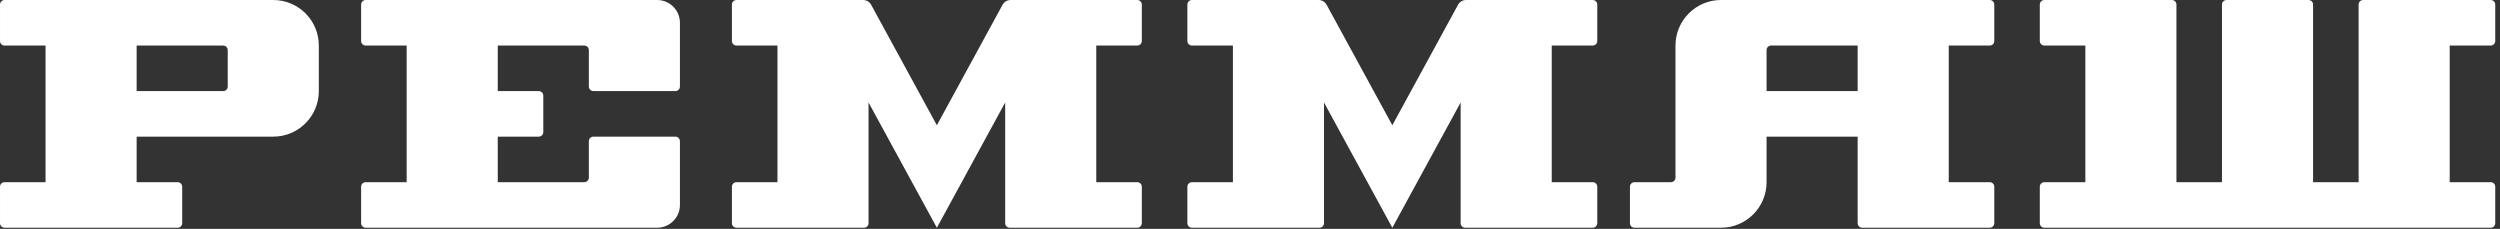 <?xml version="1.0" encoding="UTF-8" standalone="no"?> <svg xmlns="http://www.w3.org/2000/svg" xmlns:xlink="http://www.w3.org/1999/xlink" xmlns:serif="http://www.serif.com/" width="100%" height="100%" viewBox="0 0 284 26" xml:space="preserve" style="fill-rule:evenodd;clip-rule:evenodd;stroke-linejoin:round;stroke-miterlimit:2;"><rect x="0" y="0" width="284" height="26" fill="#333333" stroke="none"/> <g transform="matrix(1,0,0,1,-1346.46,-341.395)"> <g transform="matrix(1,0,0,1,1476.17,362.609)"> <path d="M0,-16.557L0,-20.696C0,-20.982 -0.232,-21.213 -0.517,-21.213L-14.907,-21.213C-15.286,-21.213 -15.634,-21.007 -15.816,-20.674L-23.282,-6.986L-30.749,-20.674C-30.93,-21.007 -31.279,-21.213 -31.657,-21.213L-46.047,-21.213C-46.333,-21.213 -46.564,-20.982 -46.564,-20.696L-46.564,-16.557C-46.564,-16.271 -46.333,-16.04 -46.047,-16.04L-41.391,-16.04L-41.391,-0.518L-46.047,-0.518C-46.333,-0.518 -46.564,-0.286 -46.564,-0.001L-46.564,4.138C-46.564,4.424 -46.333,4.656 -46.047,4.656L-31.56,4.656C-31.275,4.656 -31.043,4.424 -31.043,4.138L-31.043,-9.571L-23.282,4.656L-15.522,-9.571L-15.522,4.138C-15.522,4.424 -15.29,4.656 -15.004,4.656L-0.517,4.656C-0.232,4.656 0,4.424 0,4.138L0,-0.001C0,-0.286 -0.232,-0.518 -0.517,-0.518L-5.174,-0.518L-5.174,-16.04L-0.517,-16.04C-0.232,-16.04 0,-16.271 0,-16.557" style="fill:white;fill-rule:nonzero;"></path> </g> <g transform="matrix(1,0,0,1,1527.91,362.609)"> <path d="M0,-16.557L0,-20.696C0,-20.982 -0.232,-21.213 -0.517,-21.213L-14.907,-21.213C-15.286,-21.213 -15.634,-21.007 -15.816,-20.674L-23.282,-6.986L-30.749,-20.674C-30.93,-21.007 -31.279,-21.213 -31.657,-21.213L-46.047,-21.213C-46.333,-21.213 -46.564,-20.982 -46.564,-20.696L-46.564,-16.557C-46.564,-16.271 -46.333,-16.04 -46.047,-16.04L-41.391,-16.04L-41.391,-0.518L-46.047,-0.518C-46.333,-0.518 -46.564,-0.286 -46.564,-0.001L-46.564,4.138C-46.564,4.424 -46.333,4.656 -46.047,4.656L-31.56,4.656C-31.275,4.656 -31.043,4.424 -31.043,4.138L-31.043,-9.571L-23.282,4.656L-15.522,-9.571L-15.522,4.138C-15.522,4.424 -15.29,4.656 -15.004,4.656L-0.517,4.656C-0.232,4.656 0,4.424 0,4.138L0,-0.001C0,-0.286 -0.232,-0.518 -0.517,-0.518L-5.174,-0.518L-5.174,-16.04L-0.517,-16.04C-0.232,-16.04 0,-16.271 0,-16.557" style="fill:white;fill-rule:nonzero;"></path> </g> <g transform="matrix(1,0,0,1,1629.92,362.609)"> <path d="M0,-16.557L0,-20.696C0,-20.982 -0.232,-21.213 -0.517,-21.213L-15.004,-21.213C-15.29,-21.213 -15.521,-20.982 -15.521,-20.696L-15.521,-0.518L-20.695,-0.518L-20.695,-20.696C-20.695,-20.982 -20.927,-21.213 -21.213,-21.213L-30.525,-21.213C-30.811,-21.213 -31.043,-20.982 -31.043,-20.696L-31.043,-0.518L-36.217,-0.518L-36.217,-20.696C-36.217,-20.982 -36.448,-21.213 -36.734,-21.213L-51.221,-21.213C-51.506,-21.213 -51.738,-20.982 -51.738,-20.696L-51.738,-16.557C-51.738,-16.271 -51.506,-16.04 -51.221,-16.04L-46.564,-16.04L-46.564,-0.518L-51.221,-0.518C-51.506,-0.518 -51.738,-0.286 -51.738,-0.001L-51.738,4.138C-51.738,4.424 -51.506,4.656 -51.221,4.656L-0.517,4.656C-0.232,4.656 0,4.424 0,4.138L0,-0.001C0,-0.286 -0.232,-0.518 -0.517,-0.518L-5.174,-0.518L-5.174,-16.04L-0.517,-16.04C-0.232,-16.04 0,-16.271 0,-16.557" style="fill:white;fill-rule:nonzero;"></path> </g> <g transform="matrix(1,0,0,1,1413.87,356.917)"> <path d="M0,-5.174L9.313,-5.174C9.599,-5.174 9.83,-5.406 9.83,-5.691L9.83,-12.935C9.83,-14.363 8.672,-15.522 7.243,-15.522L-25.869,-15.522C-26.155,-15.522 -26.387,-15.29 -26.387,-15.004L-26.387,-10.865C-26.387,-10.579 -26.155,-10.348 -25.869,-10.348L-21.213,-10.348L-21.213,5.174L-25.869,5.174C-26.155,5.174 -26.387,5.405 -26.387,5.691L-26.387,9.83C-26.387,10.116 -26.155,10.348 -25.869,10.348L7.243,10.348C8.672,10.348 9.83,9.189 9.83,7.761L9.83,0.517C9.83,0.231 9.599,-0 9.313,-0L0,-0C-0.286,-0 -0.517,0.231 -0.517,0.517L-0.517,4.656C-0.517,4.942 -0.749,5.174 -1.035,5.174L-10.865,5.174L-10.865,-0L-6.209,-0C-5.923,-0 -5.691,-0.232 -5.691,-0.518L-5.691,-4.657C-5.691,-4.942 -5.923,-5.174 -6.209,-5.174L-10.865,-5.174L-10.865,-10.348L-1.035,-10.348C-0.749,-10.348 -0.517,-10.116 -0.517,-9.83L-0.517,-5.691C-0.517,-5.406 -0.286,-5.174 0,-5.174" style="fill:white;fill-rule:nonzero;"></path> </g> <g transform="matrix(1,0,0,1,1372.33,357.435)"> <path d="M0,-6.209C0,-5.923 -0.232,-5.692 -0.517,-5.692L-10.348,-5.692L-10.348,-10.865L-0.517,-10.865C-0.232,-10.865 0,-10.634 0,-10.348L0,-6.209ZM5.174,-16.039L-25.352,-16.039C-25.637,-16.039 -25.869,-15.808 -25.869,-15.522L-25.869,-11.383C-25.869,-11.097 -25.637,-10.865 -25.352,-10.865L-20.695,-10.865L-20.695,4.656L-25.352,4.656C-25.637,4.656 -25.869,4.887 -25.869,5.173L-25.869,9.312C-25.869,9.598 -25.637,9.83 -25.352,9.83L-5.691,9.83C-5.405,9.83 -5.174,9.598 -5.174,9.312L-5.174,5.173C-5.174,4.887 -5.405,4.656 -5.691,4.656L-10.348,4.656L-10.348,-0.518L5.174,-0.518C8.031,-0.518 10.348,-2.834 10.348,-5.692L10.348,-10.865C10.348,-13.723 8.031,-16.039 5.174,-16.039" style="fill:white;fill-rule:nonzero;"></path> </g> <g transform="matrix(1,0,0,1,1557.49,356.916)"> <path d="M0,-5.173L-10.348,-5.173L-10.348,-9.83C-10.348,-10.116 -10.116,-10.347 -9.83,-10.347L0,-10.347L0,-5.173ZM15.004,5.174L10.348,5.174L10.348,-10.347L15.004,-10.347C15.29,-10.347 15.521,-10.579 15.521,-10.864L15.521,-15.003C15.521,-15.289 15.29,-15.521 15.004,-15.521L-15.521,-15.521C-18.379,-15.521 -20.695,-13.204 -20.695,-10.347L-20.695,4.657C-20.695,4.943 -20.927,5.174 -21.213,5.174L-25.352,5.174C-25.637,5.174 -25.869,5.406 -25.869,5.692L-25.869,9.831C-25.869,10.117 -25.637,10.348 -25.351,10.348L-15.521,10.348C-12.664,10.348 -10.348,8.032 -10.348,5.175L-10.348,0.001L0,0.001L0,9.831C0,10.117 0.232,10.348 0.518,10.348L15.004,10.348C15.29,10.348 15.521,10.117 15.521,9.831L15.521,5.692C15.521,5.406 15.29,5.174 15.004,5.174" style="fill:white;fill-rule:nonzero;"></path> </g> </g> </svg> 
